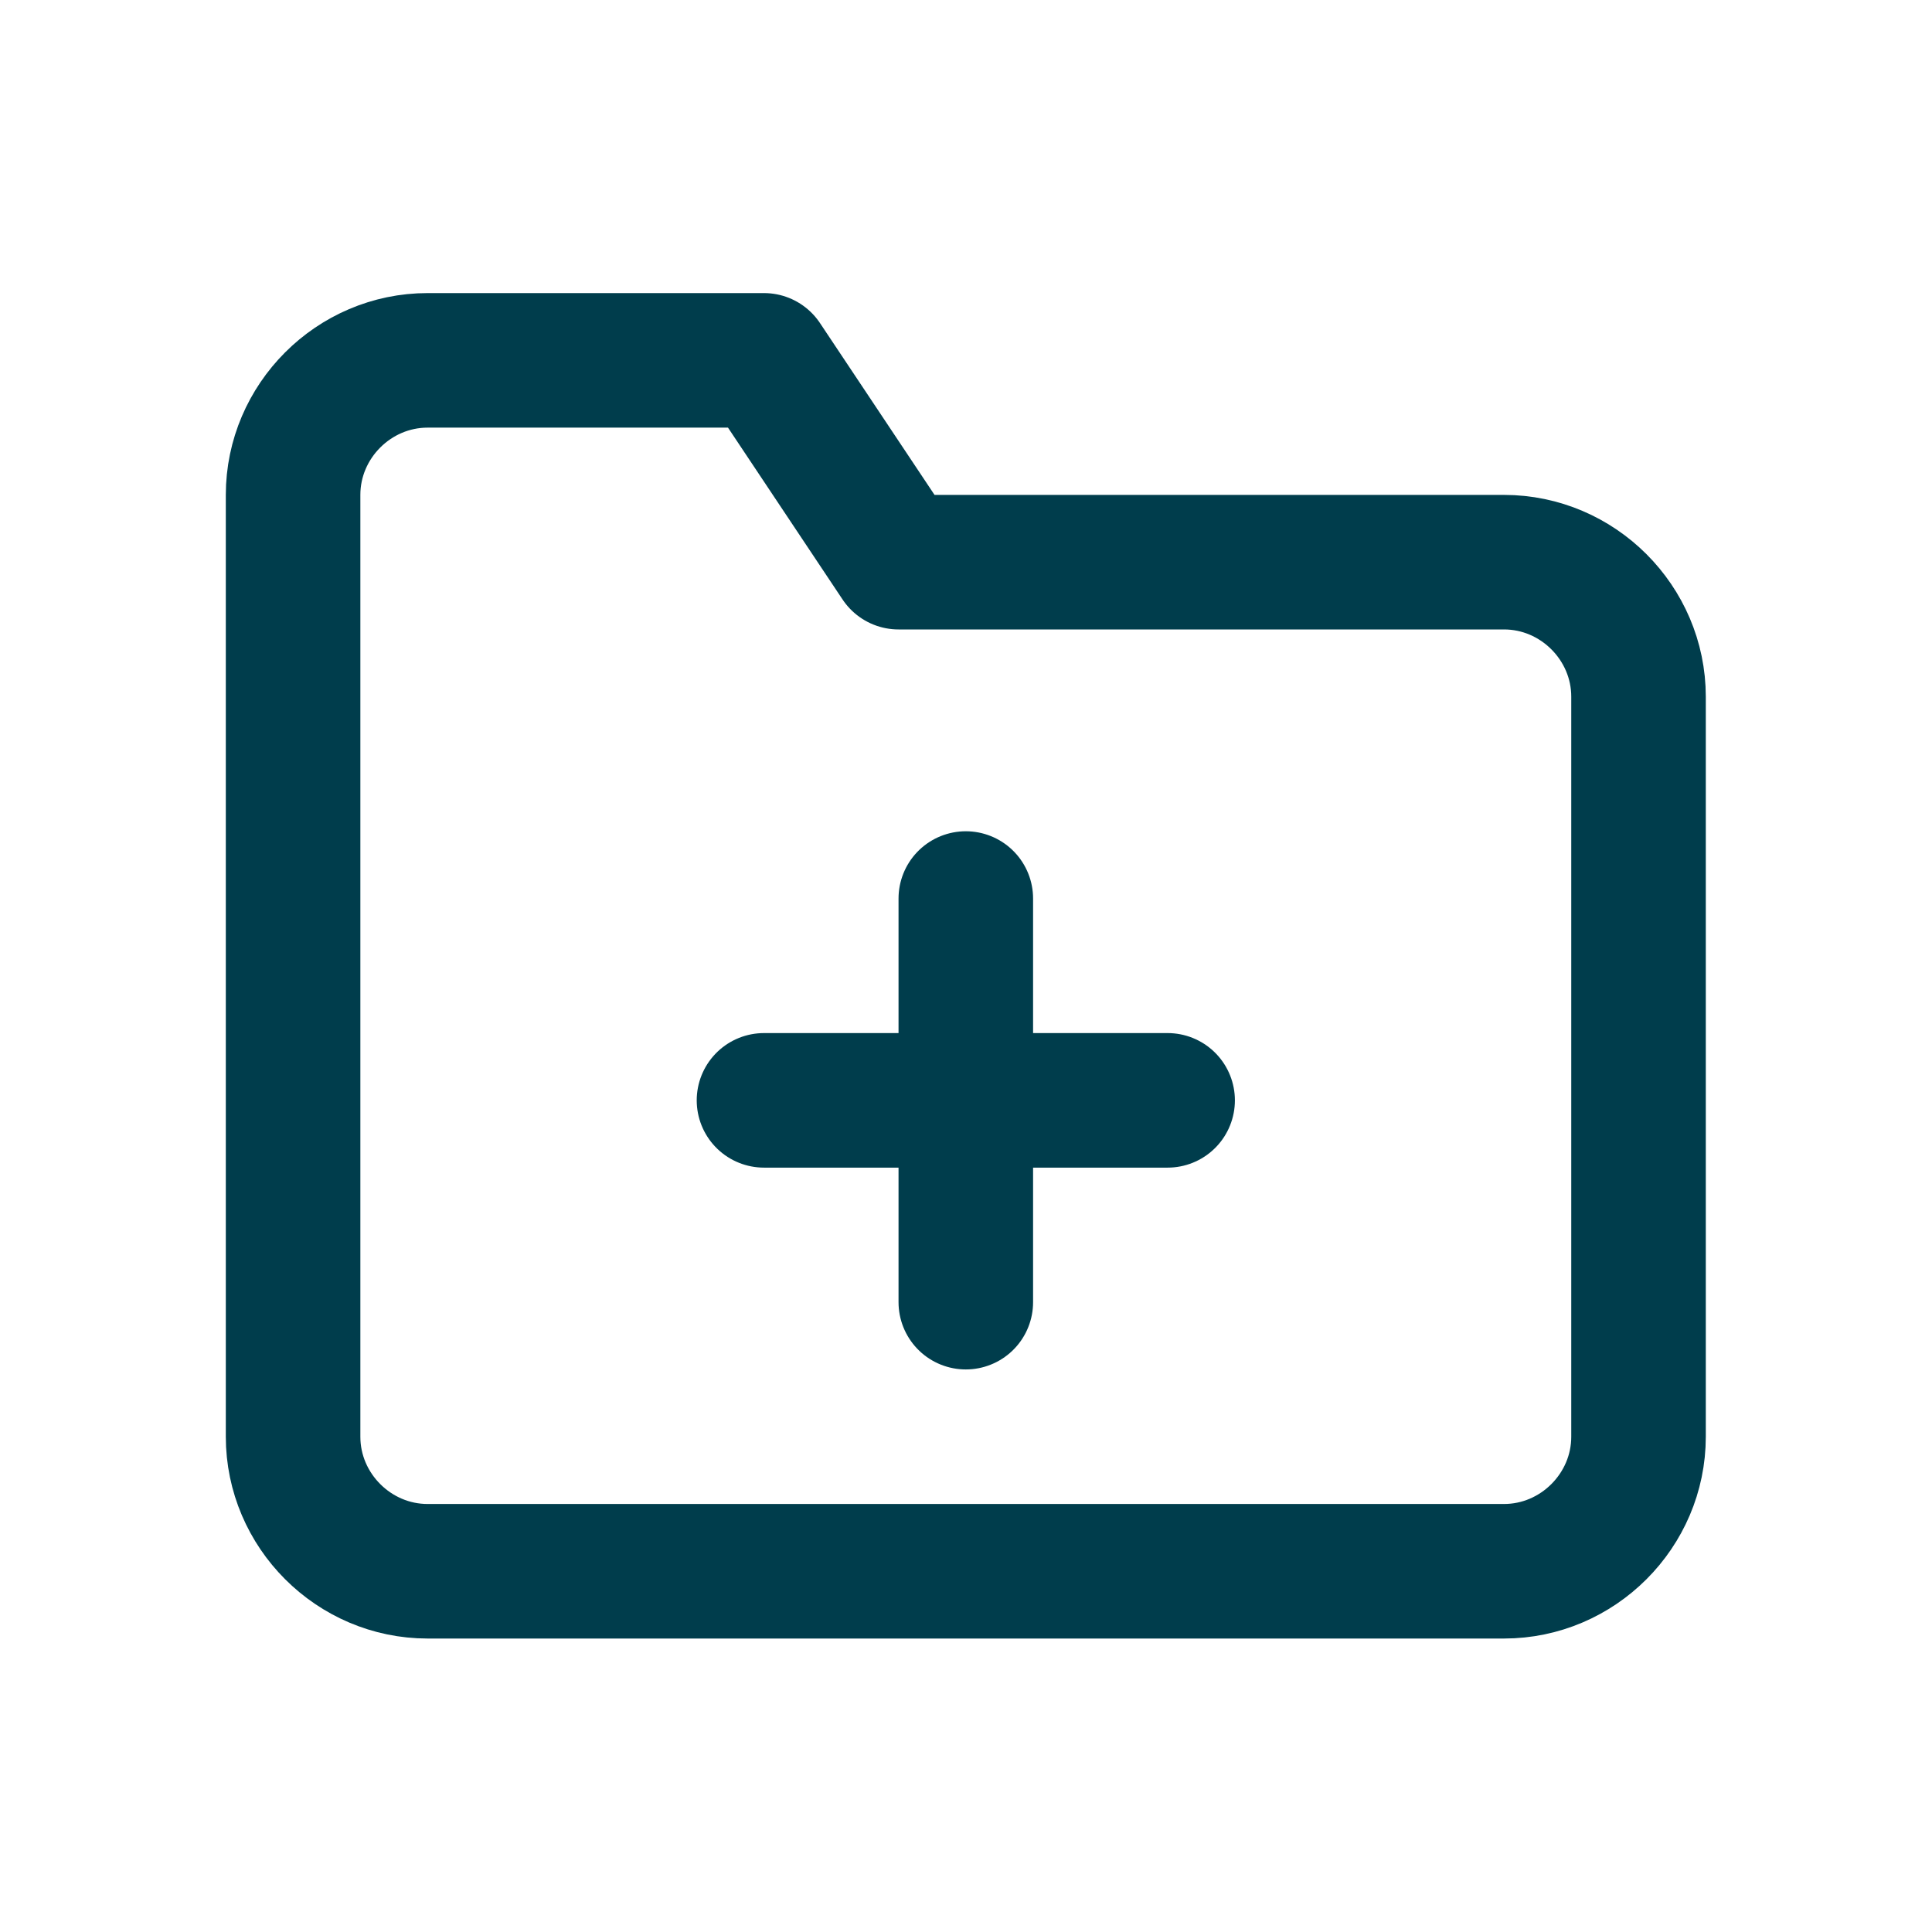 <?xml version="1.0" encoding="UTF-8" standalone="no"?>
<!DOCTYPE svg PUBLIC "-//W3C//DTD SVG 1.1//EN" "http://www.w3.org/Graphics/SVG/1.1/DTD/svg11.dtd">
<svg width="100%" height="100%" viewBox="0 0 50 50" version="1.1" xmlns="http://www.w3.org/2000/svg" xmlns:xlink="http://www.w3.org/1999/xlink" xml:space="preserve" xmlns:serif="http://www.serif.com/" style="fill-rule:evenodd;clip-rule:evenodd;stroke-linecap:round;stroke-linejoin:round;">
    <g id="folder--" serif:id="folder +" transform="matrix(1.741,0,0,1.741,4.103,4.103)">
        <path d="M22,19C22,20.097 21.097,21 20,21L4,21C2.903,21 2,20.097 2,19L2,5C2,3.903 2.903,3 4,3L9,3L11,6L20,6C21.097,6 22,6.903 22,8L22,19Z" style="fill:none;fill-rule:nonzero;stroke:rgb(0,61,76);stroke-width:2px;"/>
        <path d="M12,11L12,17" style="fill:none;fill-rule:nonzero;stroke:rgb(0,61,76);stroke-width:2px;"/>
        <path d="M9,14L15,14" style="fill:none;fill-rule:nonzero;stroke:rgb(0,61,76);stroke-width:2px;"/>
    </g>
</svg>
